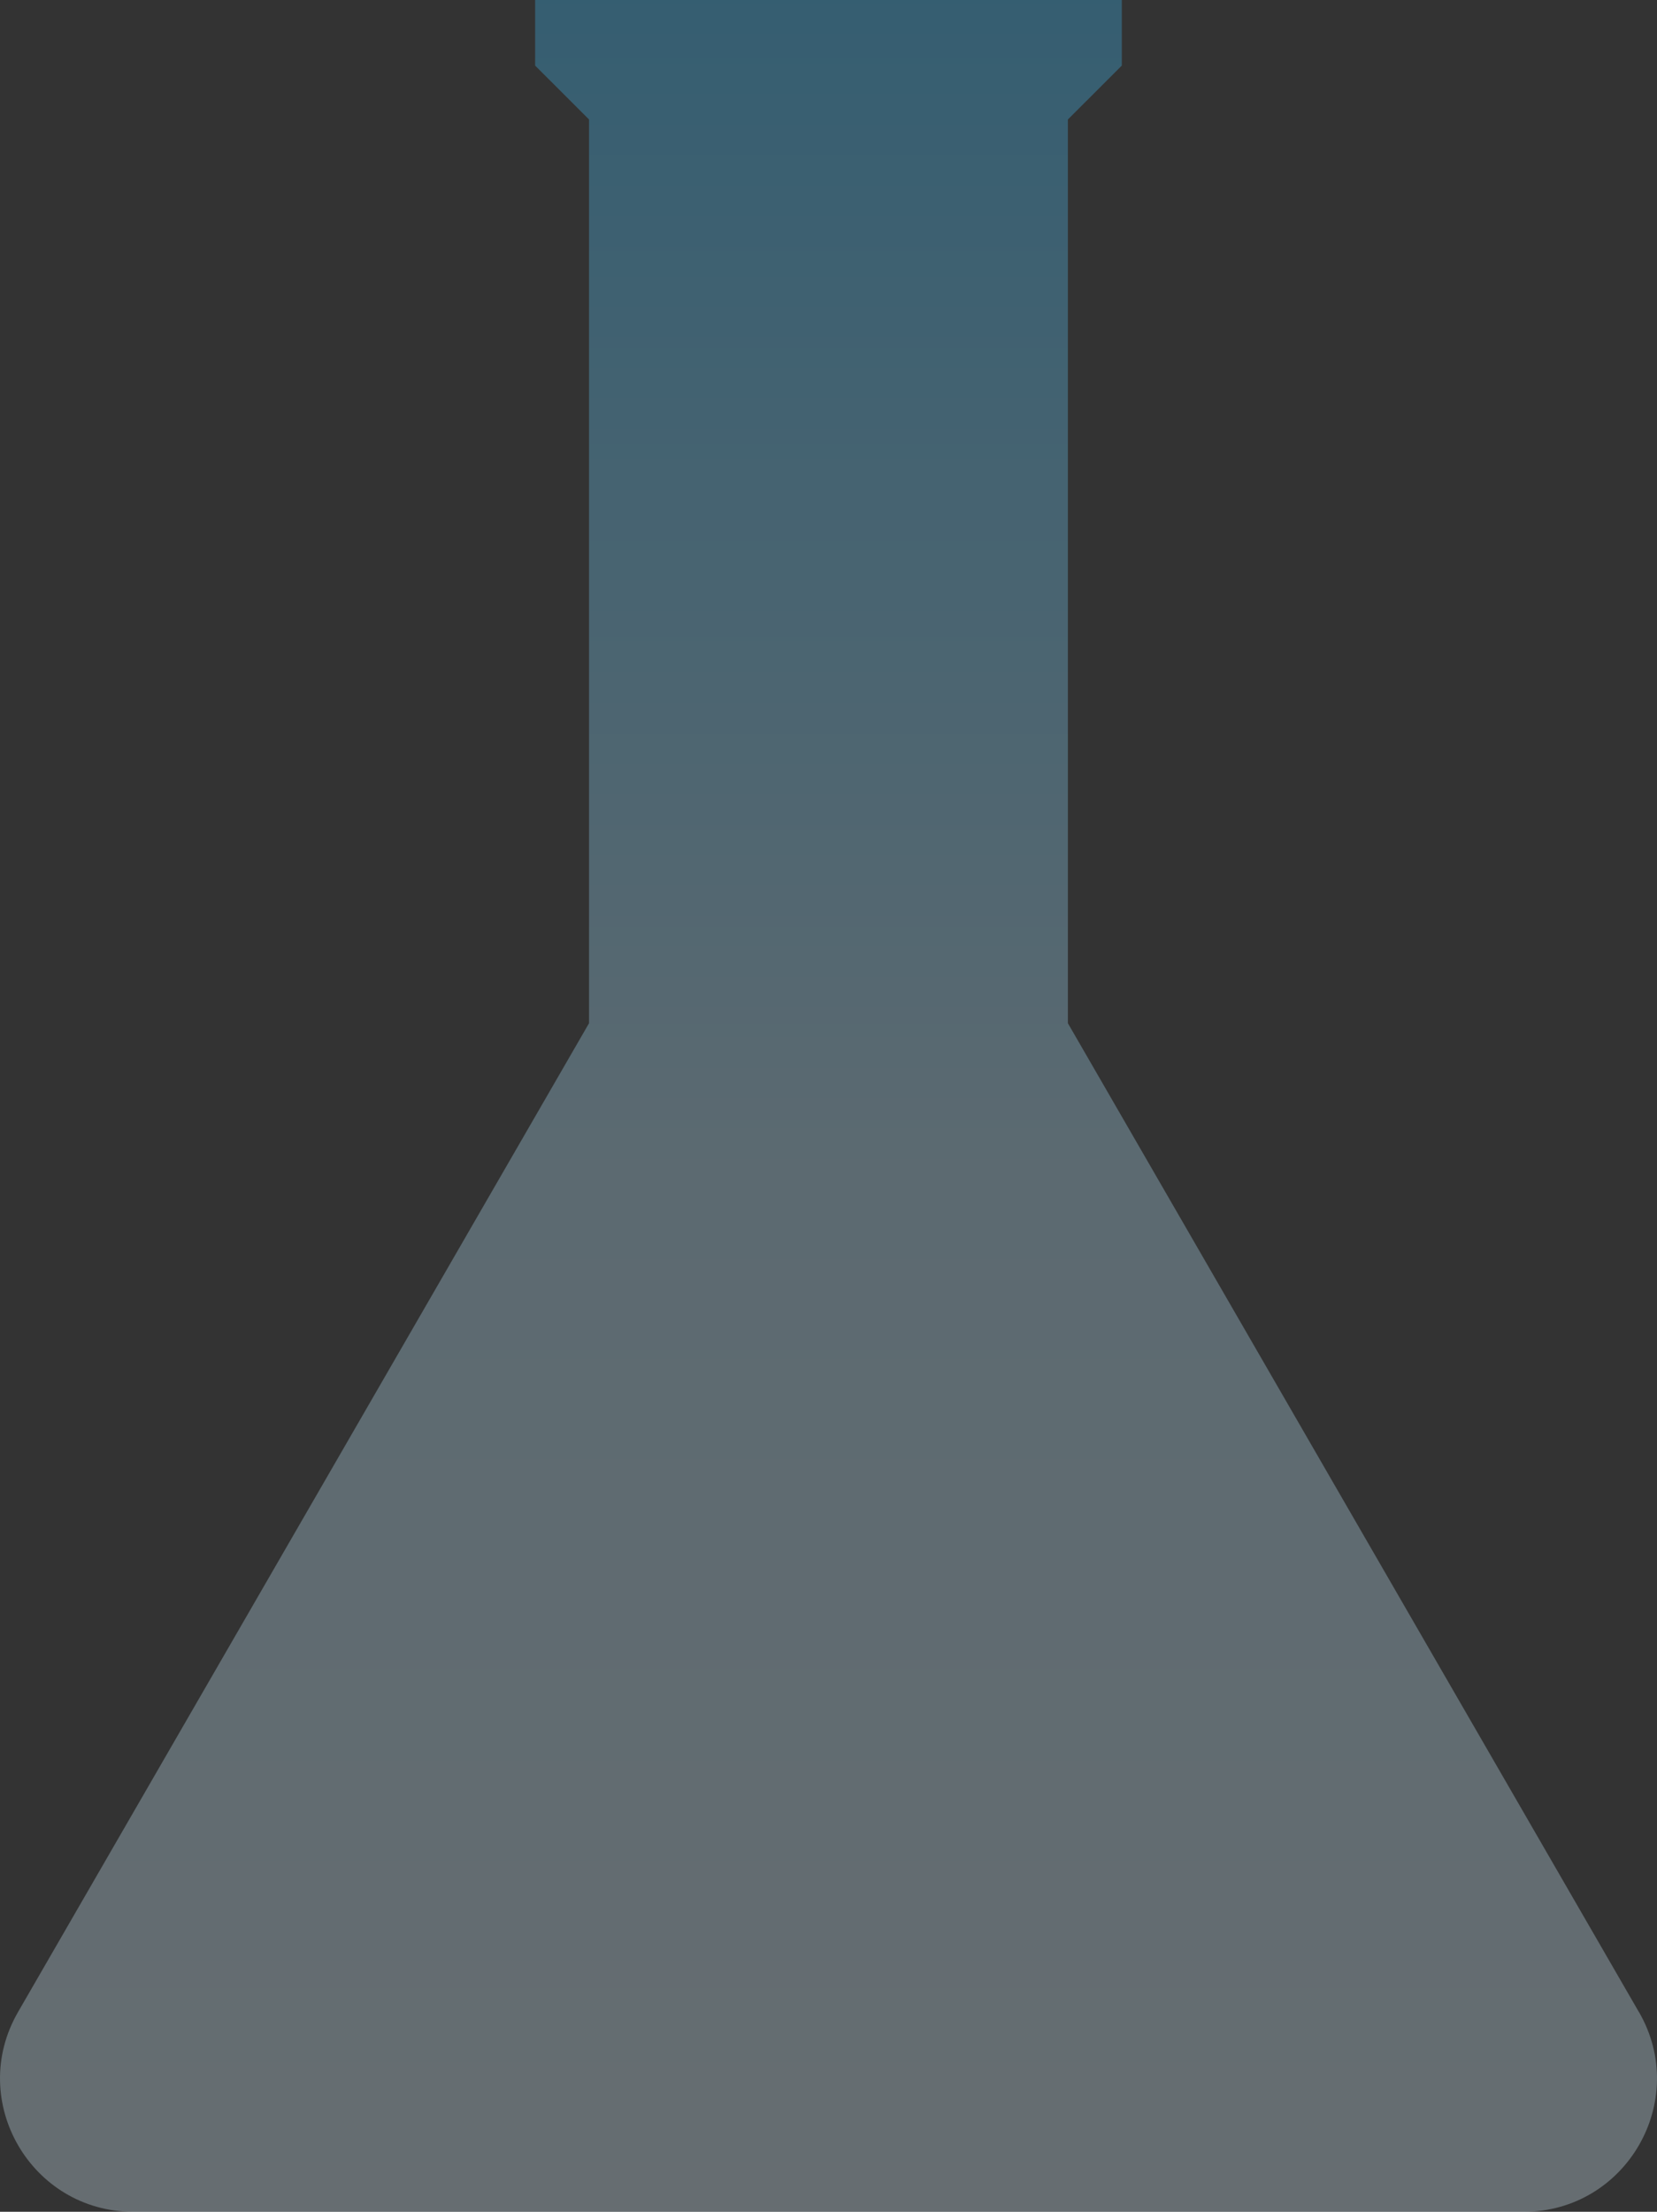 <svg width="353" height="471" viewBox="0 0 353 471" fill="none" xmlns="http://www.w3.org/2000/svg">
<rect x="0" y="0" width="353" height="471" fill="#333333" stroke="none"/>
<path d="M349.14 428.456L275.11 300.314L227.5 217.896V25.443L238.983 13.968V0H114.001V13.968L125.484 25.443V217.896L77.874 300.314L3.844 428.456C-7.079 447.363 6.579 471 28.424 471H324.576C346.422 471 360.079 447.363 349.156 428.456H349.14Z" fill="url(#paint0_linear_869_1668)" fill-opacity="0.3"/>
<defs>
<linearGradient id="paint0_linear_869_1668" x1="176.5" y1="0" x2="176.5" y2="471" gradientUnits="userSpaceOnUse">
<stop stop-color="#3AC1FF"/>
<stop offset="0.524" stop-color="#B9E9FF"/>
<stop offset="1" stop-color="#DCF4FF"/>
</linearGradient>
</defs>
</svg>
